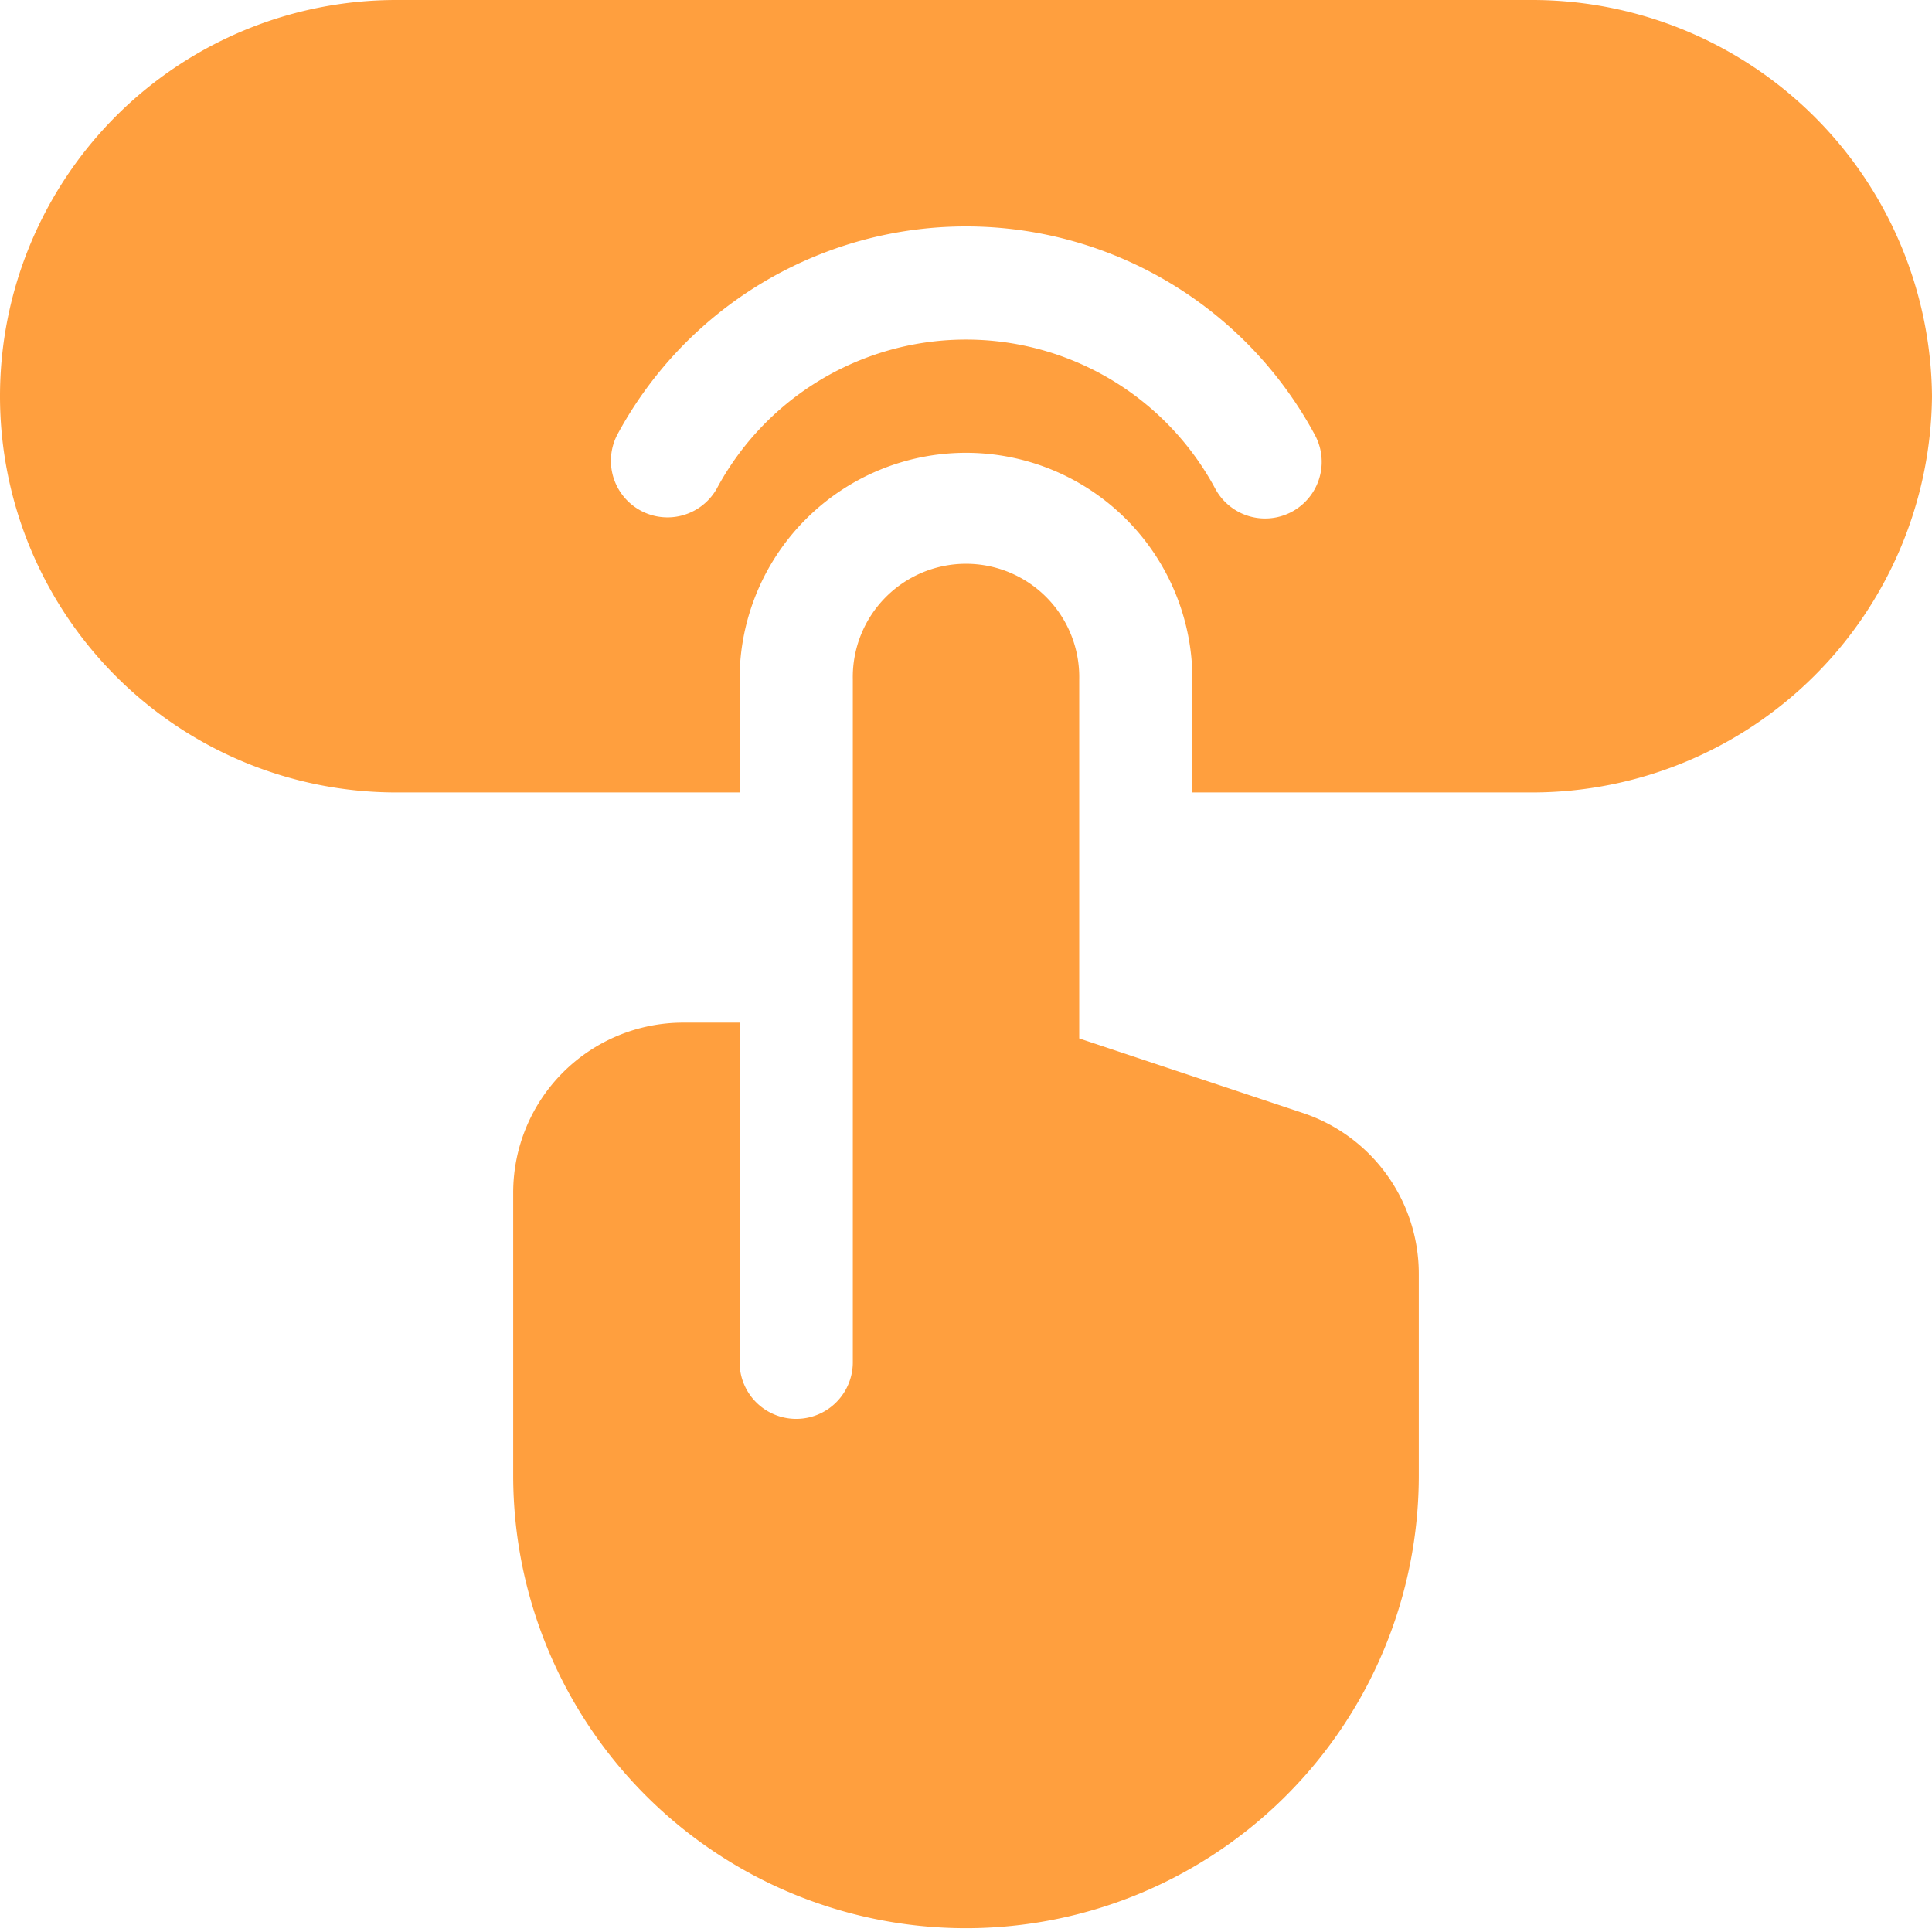 <svg id="buy" xmlns="http://www.w3.org/2000/svg" width="42.812" height="42.812" viewBox="0 0 42.812 42.812">
  <path id="Path_38" data-name="Path 38" d="M139.763,160.118A3.767,3.767,0,0,0,136,163.88v6.271a10.034,10.034,0,1,0,20.068,0v-4.463a3.758,3.758,0,0,0-2.572-3.569l-4.953-1.651v-7.959a2.509,2.509,0,1,0-5.017,0v15.135a1.254,1.254,0,0,1-2.509,0v-7.526Z" transform="translate(-124.628 -137.457)" fill="#ff9f3e"/>
  <path id="Path_39" data-name="Path 39" d="M8.78,17.56h7.609V15.051a5.017,5.017,0,0,1,10.034,0V17.56h7.526a8.862,8.862,0,0,0,8.863-8.78A8.862,8.862,0,0,0,33.949,0H8.78a8.78,8.78,0,0,0,0,17.56Zm4.895-7.92a8.777,8.777,0,0,1,15.463,0A1.254,1.254,0,0,1,26.93,10.83a6.269,6.269,0,0,0-11.048,0A1.254,1.254,0,0,1,13.675,9.64Z" fill="#ff9f3e"/>
</svg>